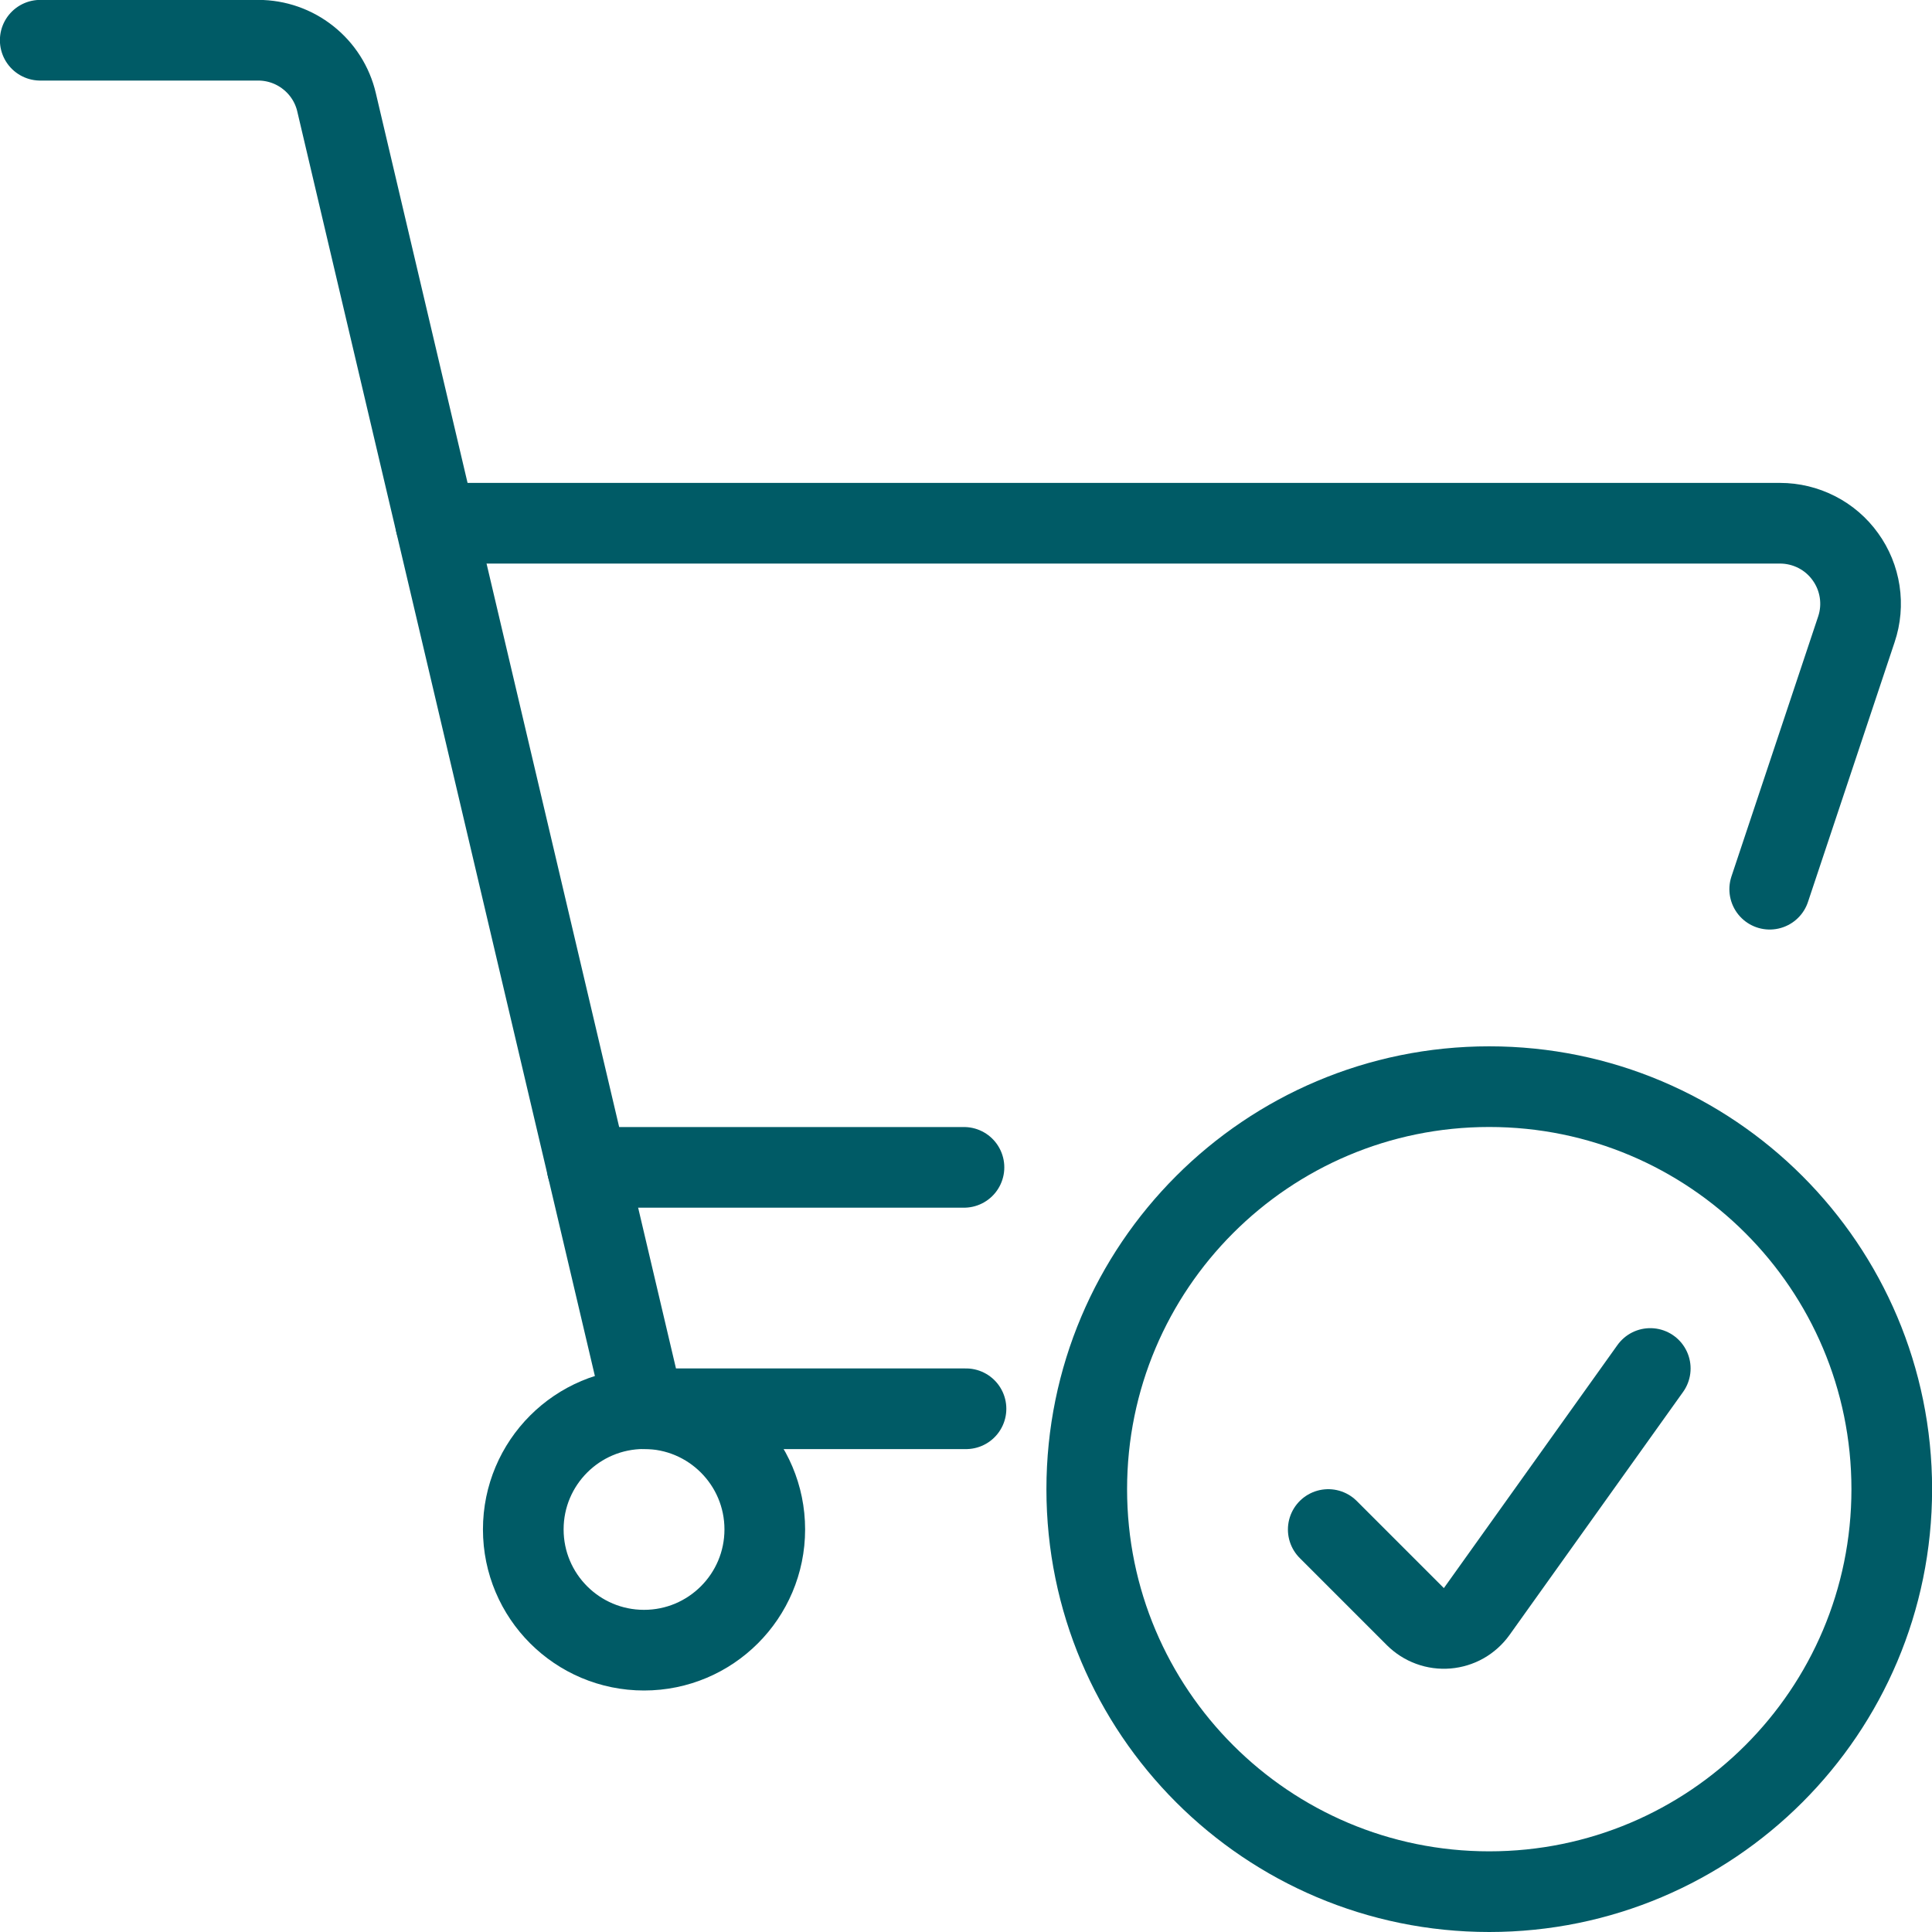 <svg width="40" height="40" viewBox="0 0 40 40" fill="none" xmlns="http://www.w3.org/2000/svg">
<g clip-path="url(#clip0_193_575)">
<path d="M13.334 34.165C14.714 34.165 15.834 33.046 15.834 31.665C15.834 30.284 14.714 29.165 13.334 29.165C11.953 29.165 10.834 30.284 10.834 31.665C10.834 33.046 11.953 34.165 13.334 34.165Z" stroke="#005B66" stroke-width="1.67" stroke-linecap="round" stroke-linejoin="round"/>
<path d="M0.833 0.833H5.347C5.722 0.833 6.087 0.96 6.381 1.194C6.676 1.427 6.883 1.753 6.968 2.118L13.334 29.167H20" stroke="#005B66" stroke-width="1.67" stroke-linecap="round" stroke-linejoin="round"/>
<path d="M36.64 18.41L38.435 13.028C38.519 12.778 38.542 12.511 38.502 12.249C38.462 11.988 38.361 11.74 38.206 11.526C38.052 11.311 37.849 11.136 37.613 11.016C37.378 10.896 37.118 10.833 36.853 10.833H9.02" stroke="#005B66" stroke-width="1.67" stroke-linecap="round" stroke-linejoin="round"/>
<path d="M12.157 24.169H19.958" stroke="#005B66" stroke-width="1.67" stroke-linecap="round" stroke-linejoin="round"/>
<path d="M30.833 39.165C35.436 39.165 39.167 35.434 39.167 30.832C39.167 26.229 35.436 22.498 30.833 22.498C26.231 22.498 22.5 26.229 22.5 30.832C22.5 35.434 26.231 39.165 30.833 39.165Z" stroke="#005B66" stroke-width="1.67" stroke-linecap="round" stroke-linejoin="round"/>
<path d="M27.5 31.667L29.305 33.472C29.391 33.557 29.494 33.623 29.607 33.664C29.721 33.706 29.842 33.722 29.963 33.712C30.083 33.702 30.2 33.666 30.305 33.607C30.41 33.547 30.501 33.465 30.572 33.367L34.167 28.333" stroke="#005B66" stroke-width="1.67" stroke-linecap="round" stroke-linejoin="round"/>
</g>
<defs>
<clipPath id="clip0_193_575">
<rect width="40" height="40" fill="white"/>
</clipPath>
</defs>
</svg>
